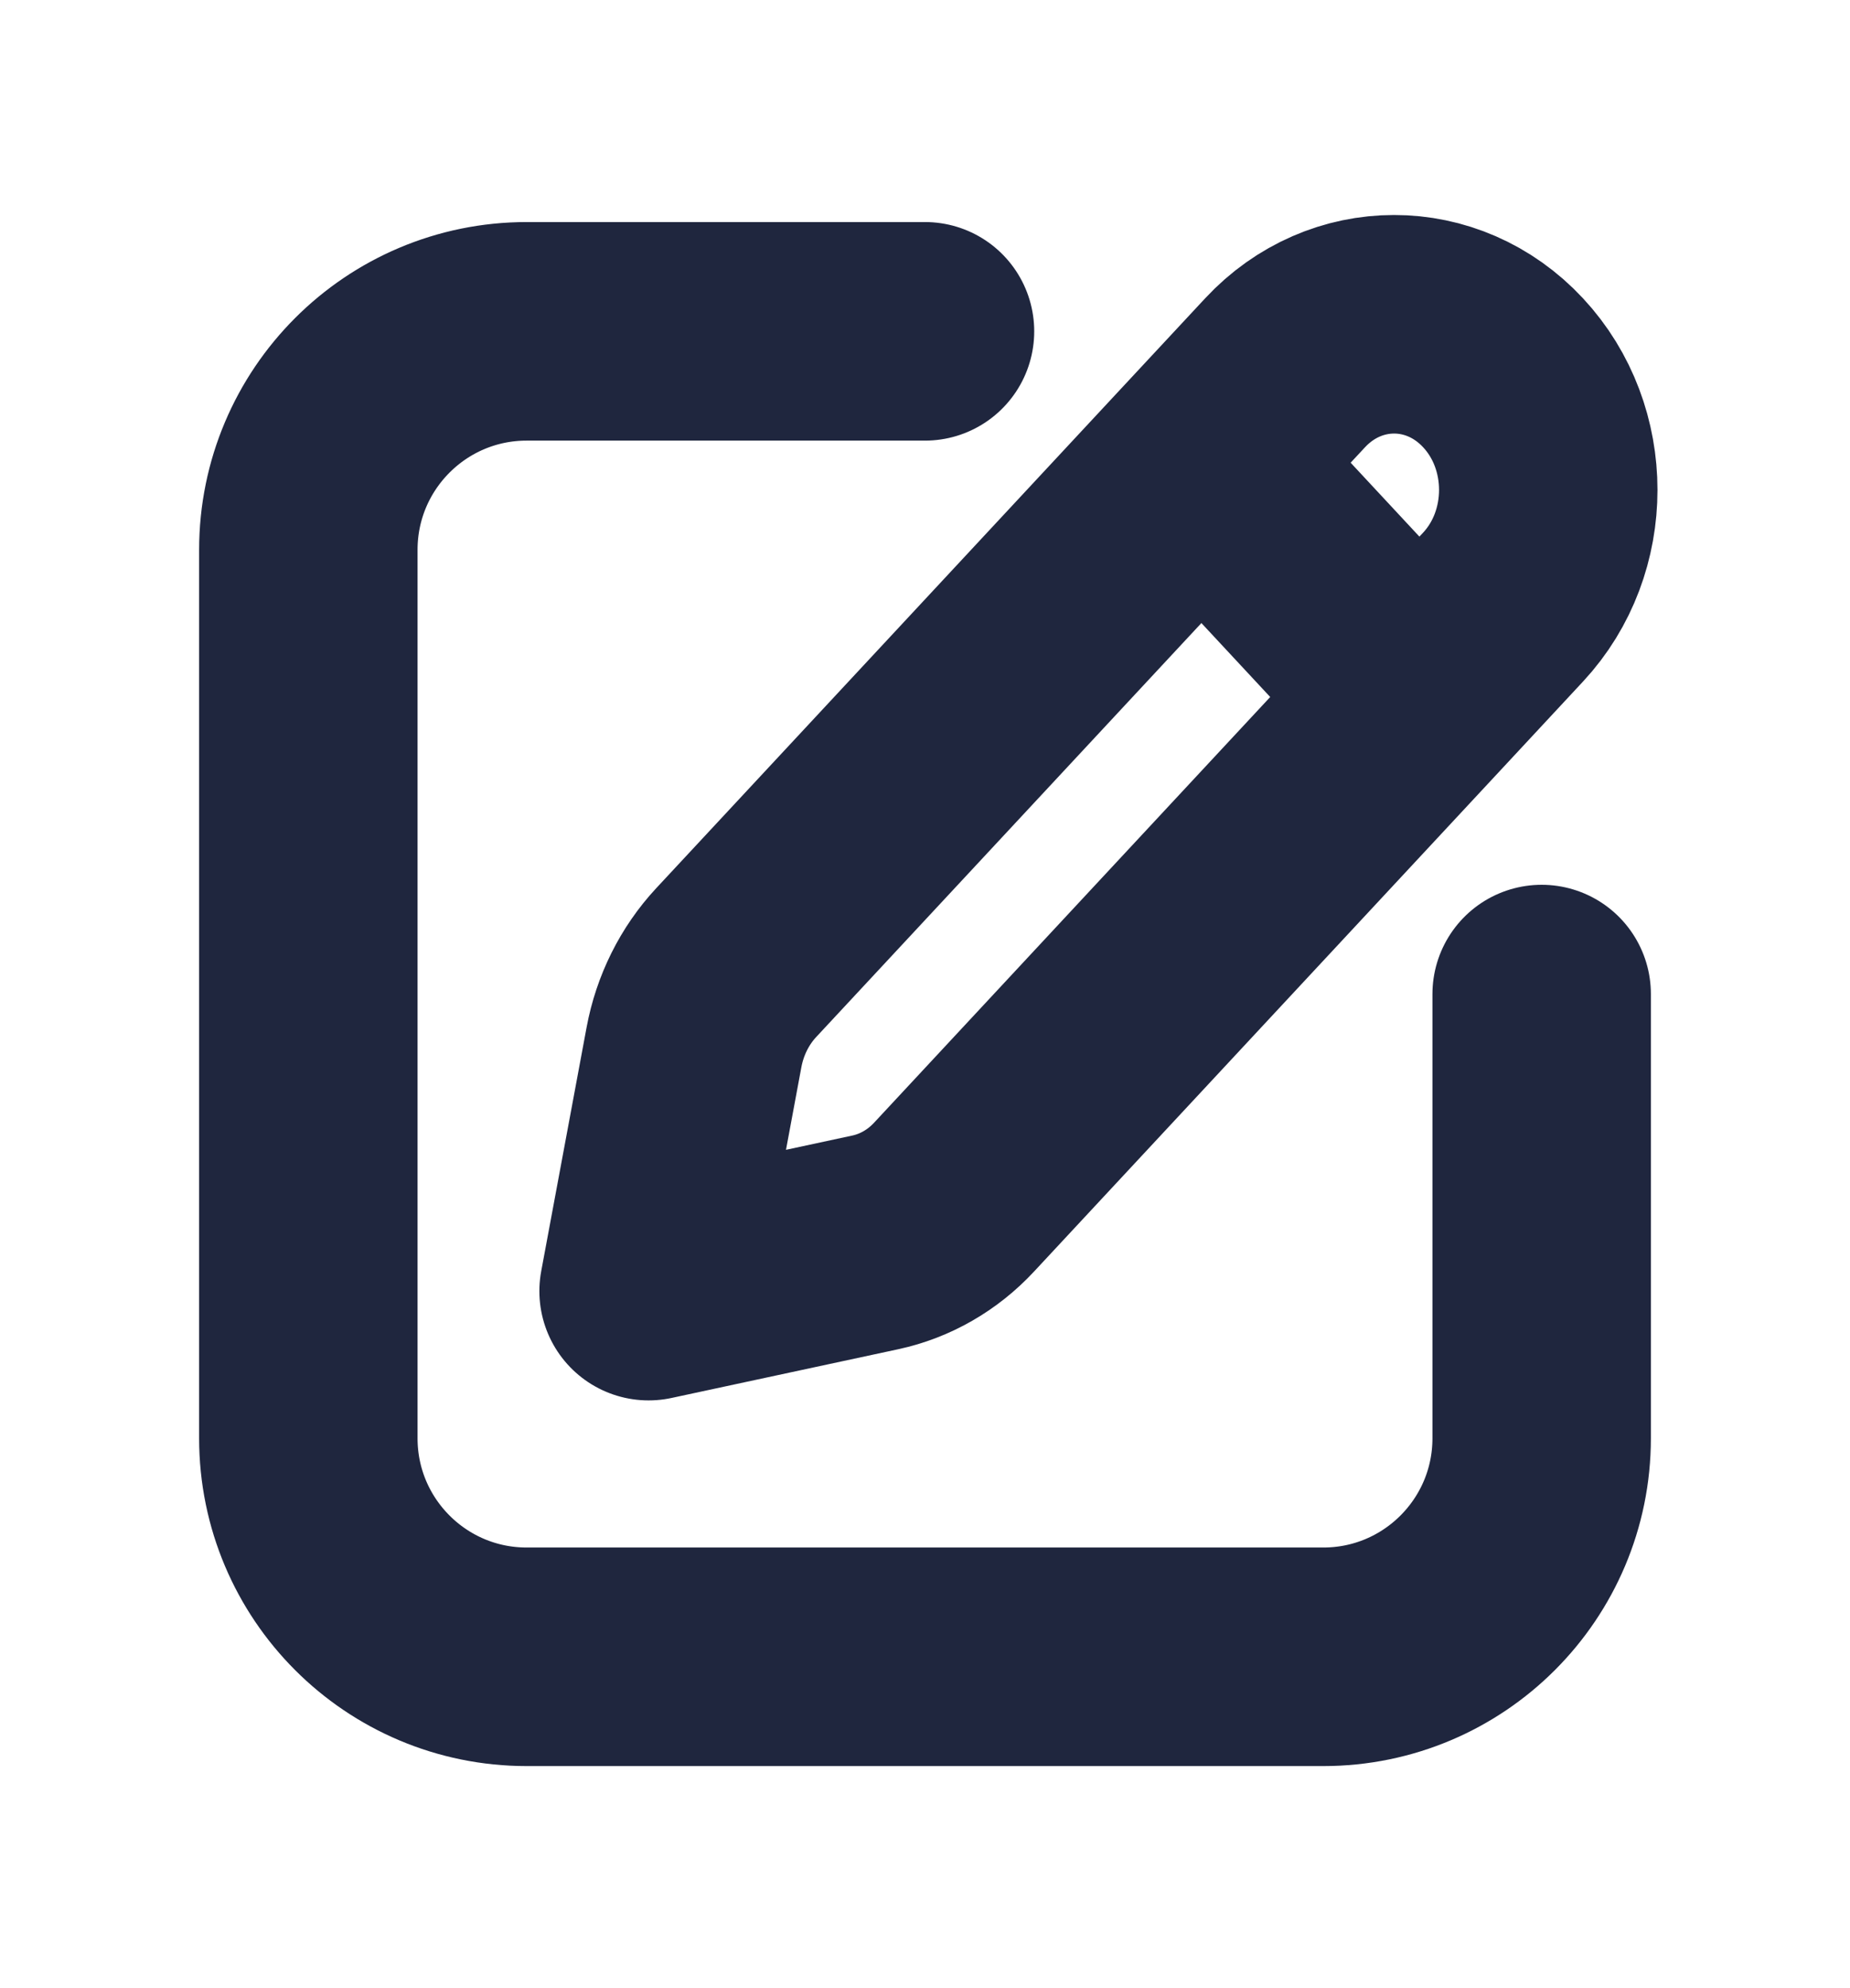<svg width="27" height="29" viewBox="0 0 27 29" fill="none" xmlns="http://www.w3.org/2000/svg">
<path d="M13.5 4.833H7.687C5.927 4.833 4.5 6.26 4.5 8.021V20.979C4.5 22.74 5.927 24.167 7.687 24.167H19.312C21.073 24.167 22.5 22.74 22.5 20.979V14.5M20.716 10.167L21.937 8.855C22.816 7.911 22.816 6.381 21.937 5.438C21.059 4.494 19.634 4.494 18.755 5.438L17.534 6.749M20.716 10.167L13.925 17.461C13.611 17.799 13.211 18.028 12.775 18.122L9.466 18.833L10.128 15.278C10.215 14.81 10.429 14.381 10.743 14.043L17.534 6.749M20.716 10.167L17.534 6.749" stroke="#1F263E" stroke-width="3.188" stroke-linecap="round" stroke-linejoin="round"/>
</svg>
